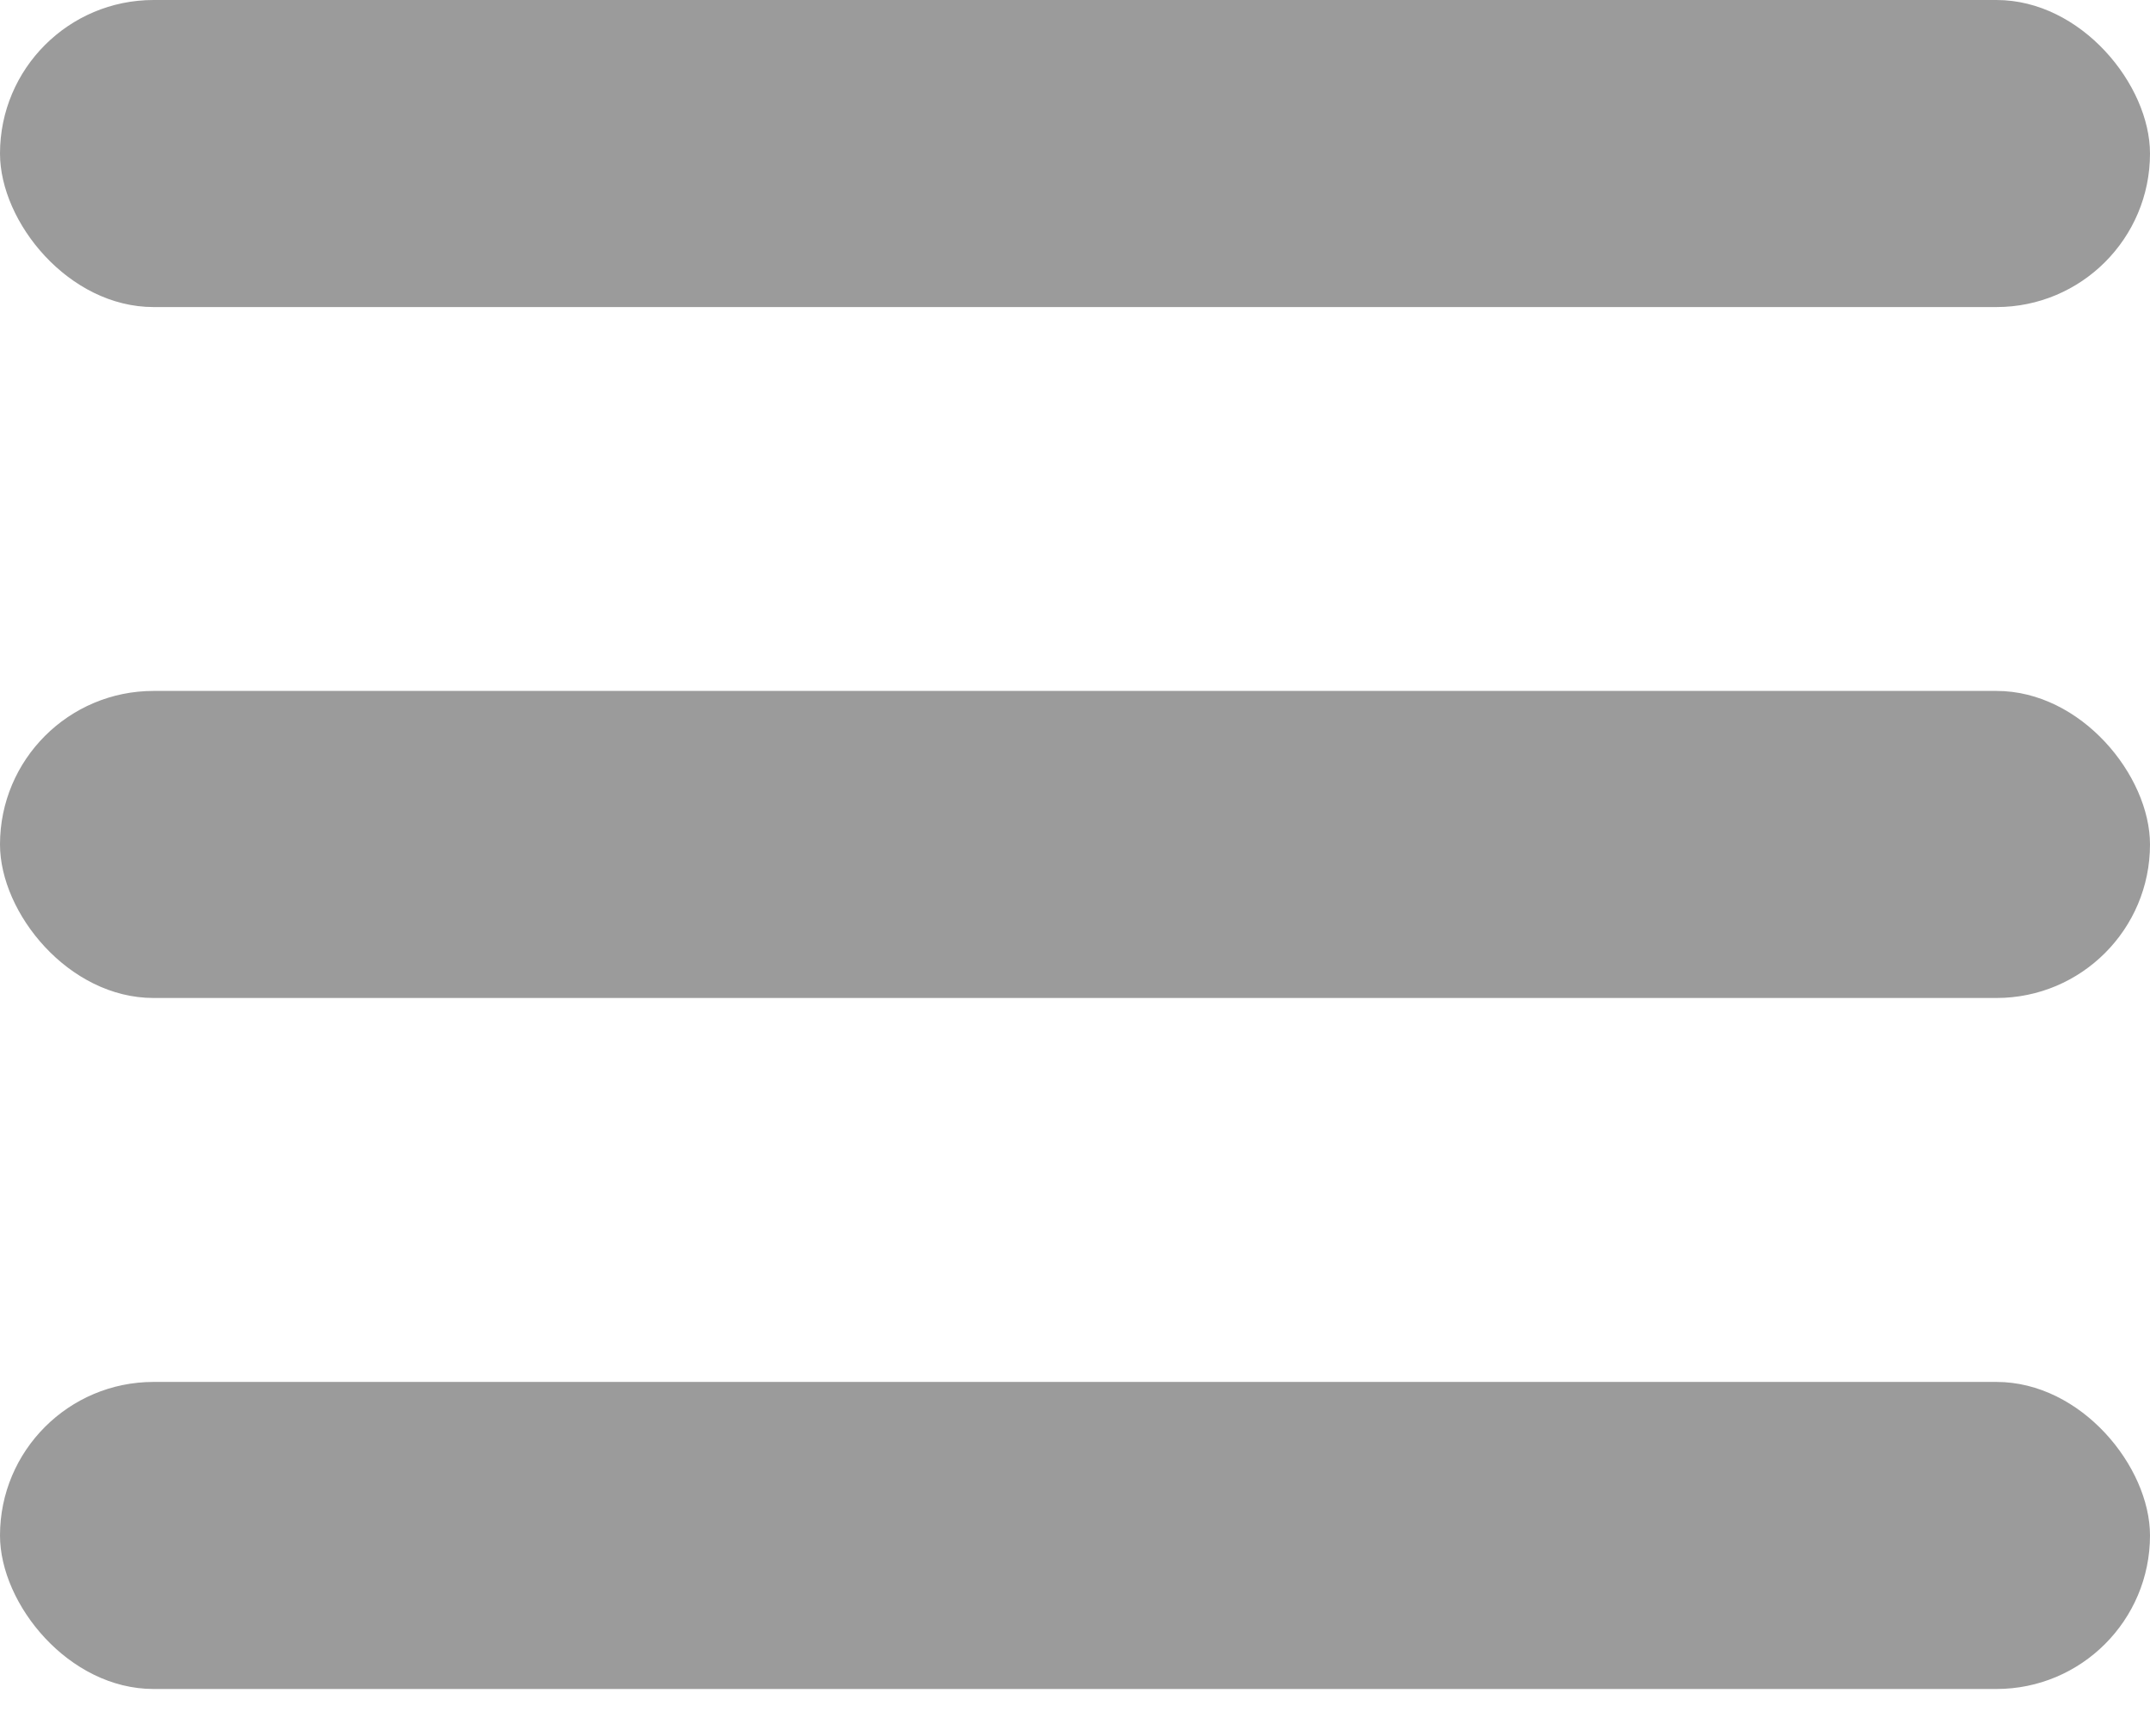 <?xml version="1.0" encoding="UTF-8"?> <svg xmlns="http://www.w3.org/2000/svg" width="26" height="21" viewBox="0 0 26 21" fill="none"> <rect width="26" height="3.714" rx="1.857" fill="#9B9B9B"></rect> <rect y="8.357" width="26" height="3.714" rx="1.857" fill="#9B9B9B"></rect> <rect y="16.715" width="26" height="3.714" rx="1.857" fill="#9B9B9B"></rect> </svg> 